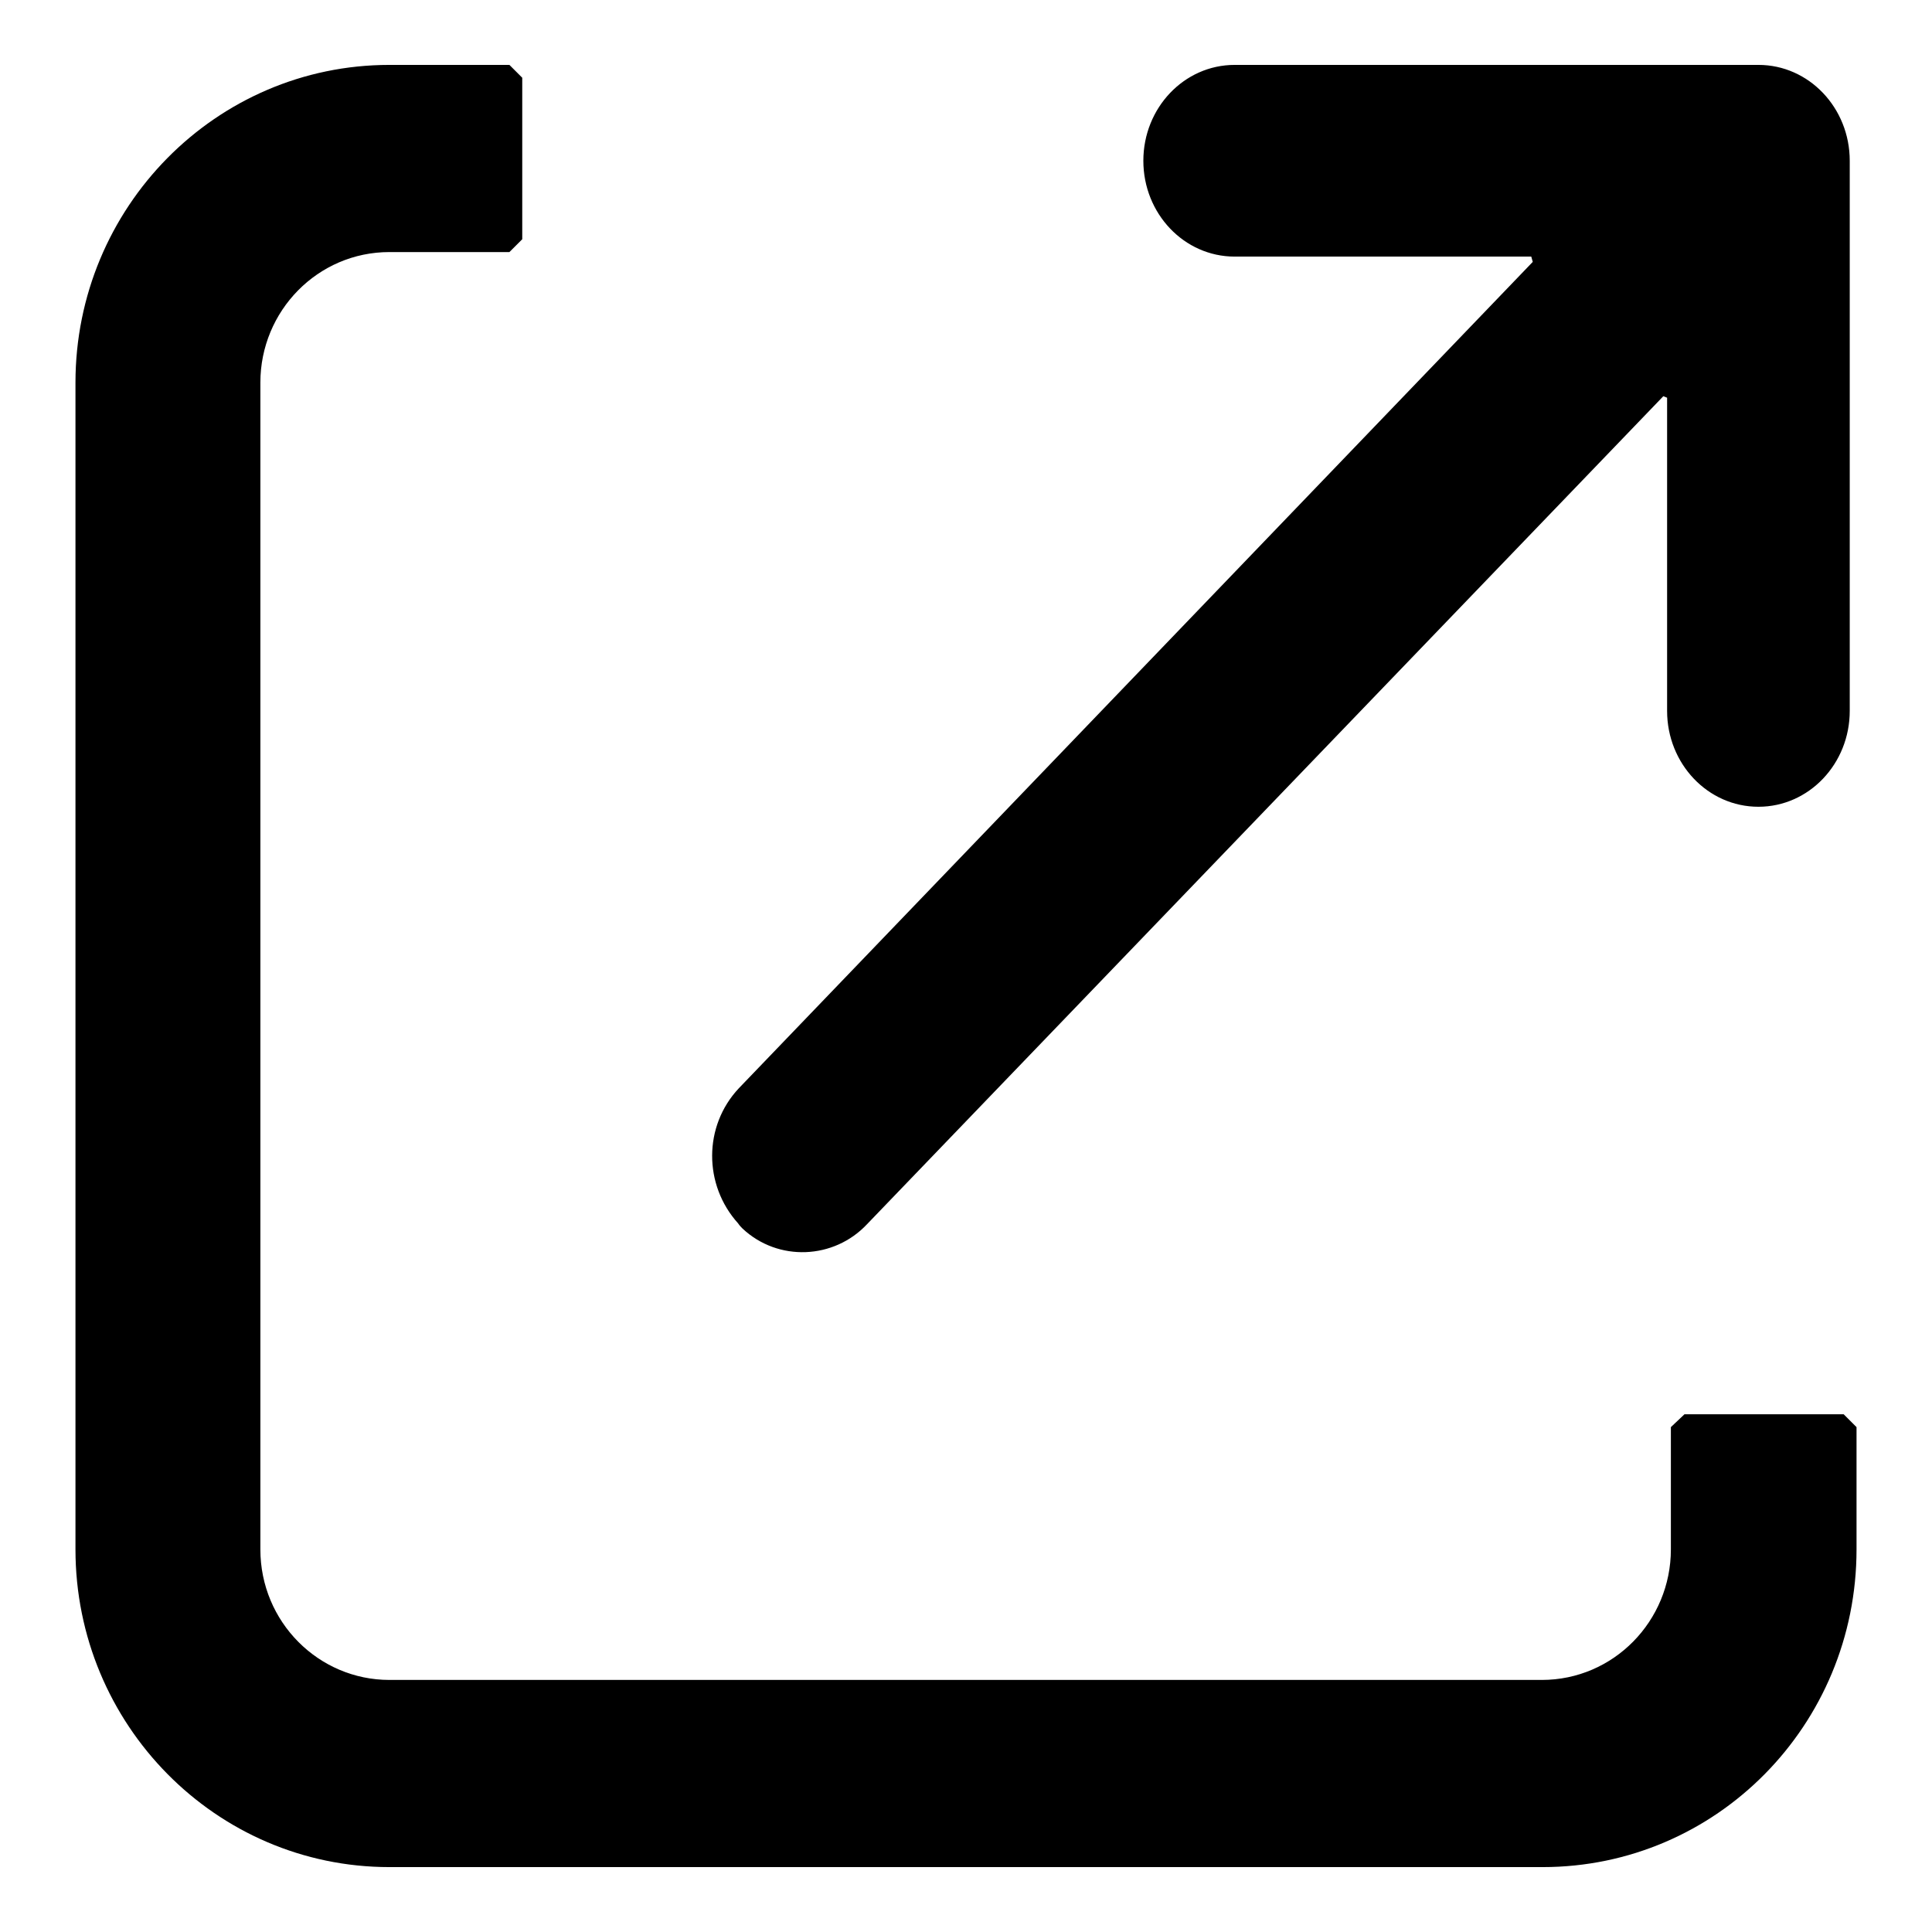 <?xml version="1.0" encoding="utf-8"?>
<!-- Svg Vector Icons : http://www.onlinewebfonts.com/icon -->
<!DOCTYPE svg PUBLIC "-//W3C//DTD SVG 1.1//EN" "http://www.w3.org/Graphics/SVG/1.1/DTD/svg11.dtd">
<svg version="1.1" xmlns="http://www.w3.org/2000/svg" xmlns:xlink="http://www.w3.org/1999/xlink" x="0px" y="0px" viewBox="0 0 256 256" enable-background="new 0 0 256 256" xml:space="preserve">
<g> <path fill="#000000" d="M202.9,34h-39.3c-6.7,0-12.1-5.7-12.1-12.7c0-7,5.4-12.7,12.1-12.7H233c6.7,0,12.1,5.7,12.1,12.7v72.9 c0,7-5.4,12.7-12.1,12.7c-6.7,0-12.1-5.7-12.1-12.7V52.7l-0.5-0.2L114.9,162.2c-4.4,4.7-11.8,5-16.5,0.6c-0.2-0.2-0.4-0.4-0.6-0.7 c-4.6-5.1-4.6-12.9,0.1-17.9L203.1,34.7L202.9,34L202.9,34z M223.2,187.4h21.1l1.7,1.7v16.2c0,23.3-18.6,42.1-41.6,42.1H51.6 c-23,0-41.6-18.9-41.6-42.1V50.7C10,27.5,28.6,8.6,51.6,8.6h15.9l1.7,1.7v21.4l-1.7,1.7H51.6c-9.5,0-17.1,7.8-17.1,17.3v154.6 c0,9.6,7.7,17.3,17.1,17.3h152.7c9.5,0,17.1-7.8,17.1-17.3v-16.2L223.2,187.4L223.2,187.4z"/></g>
</svg>